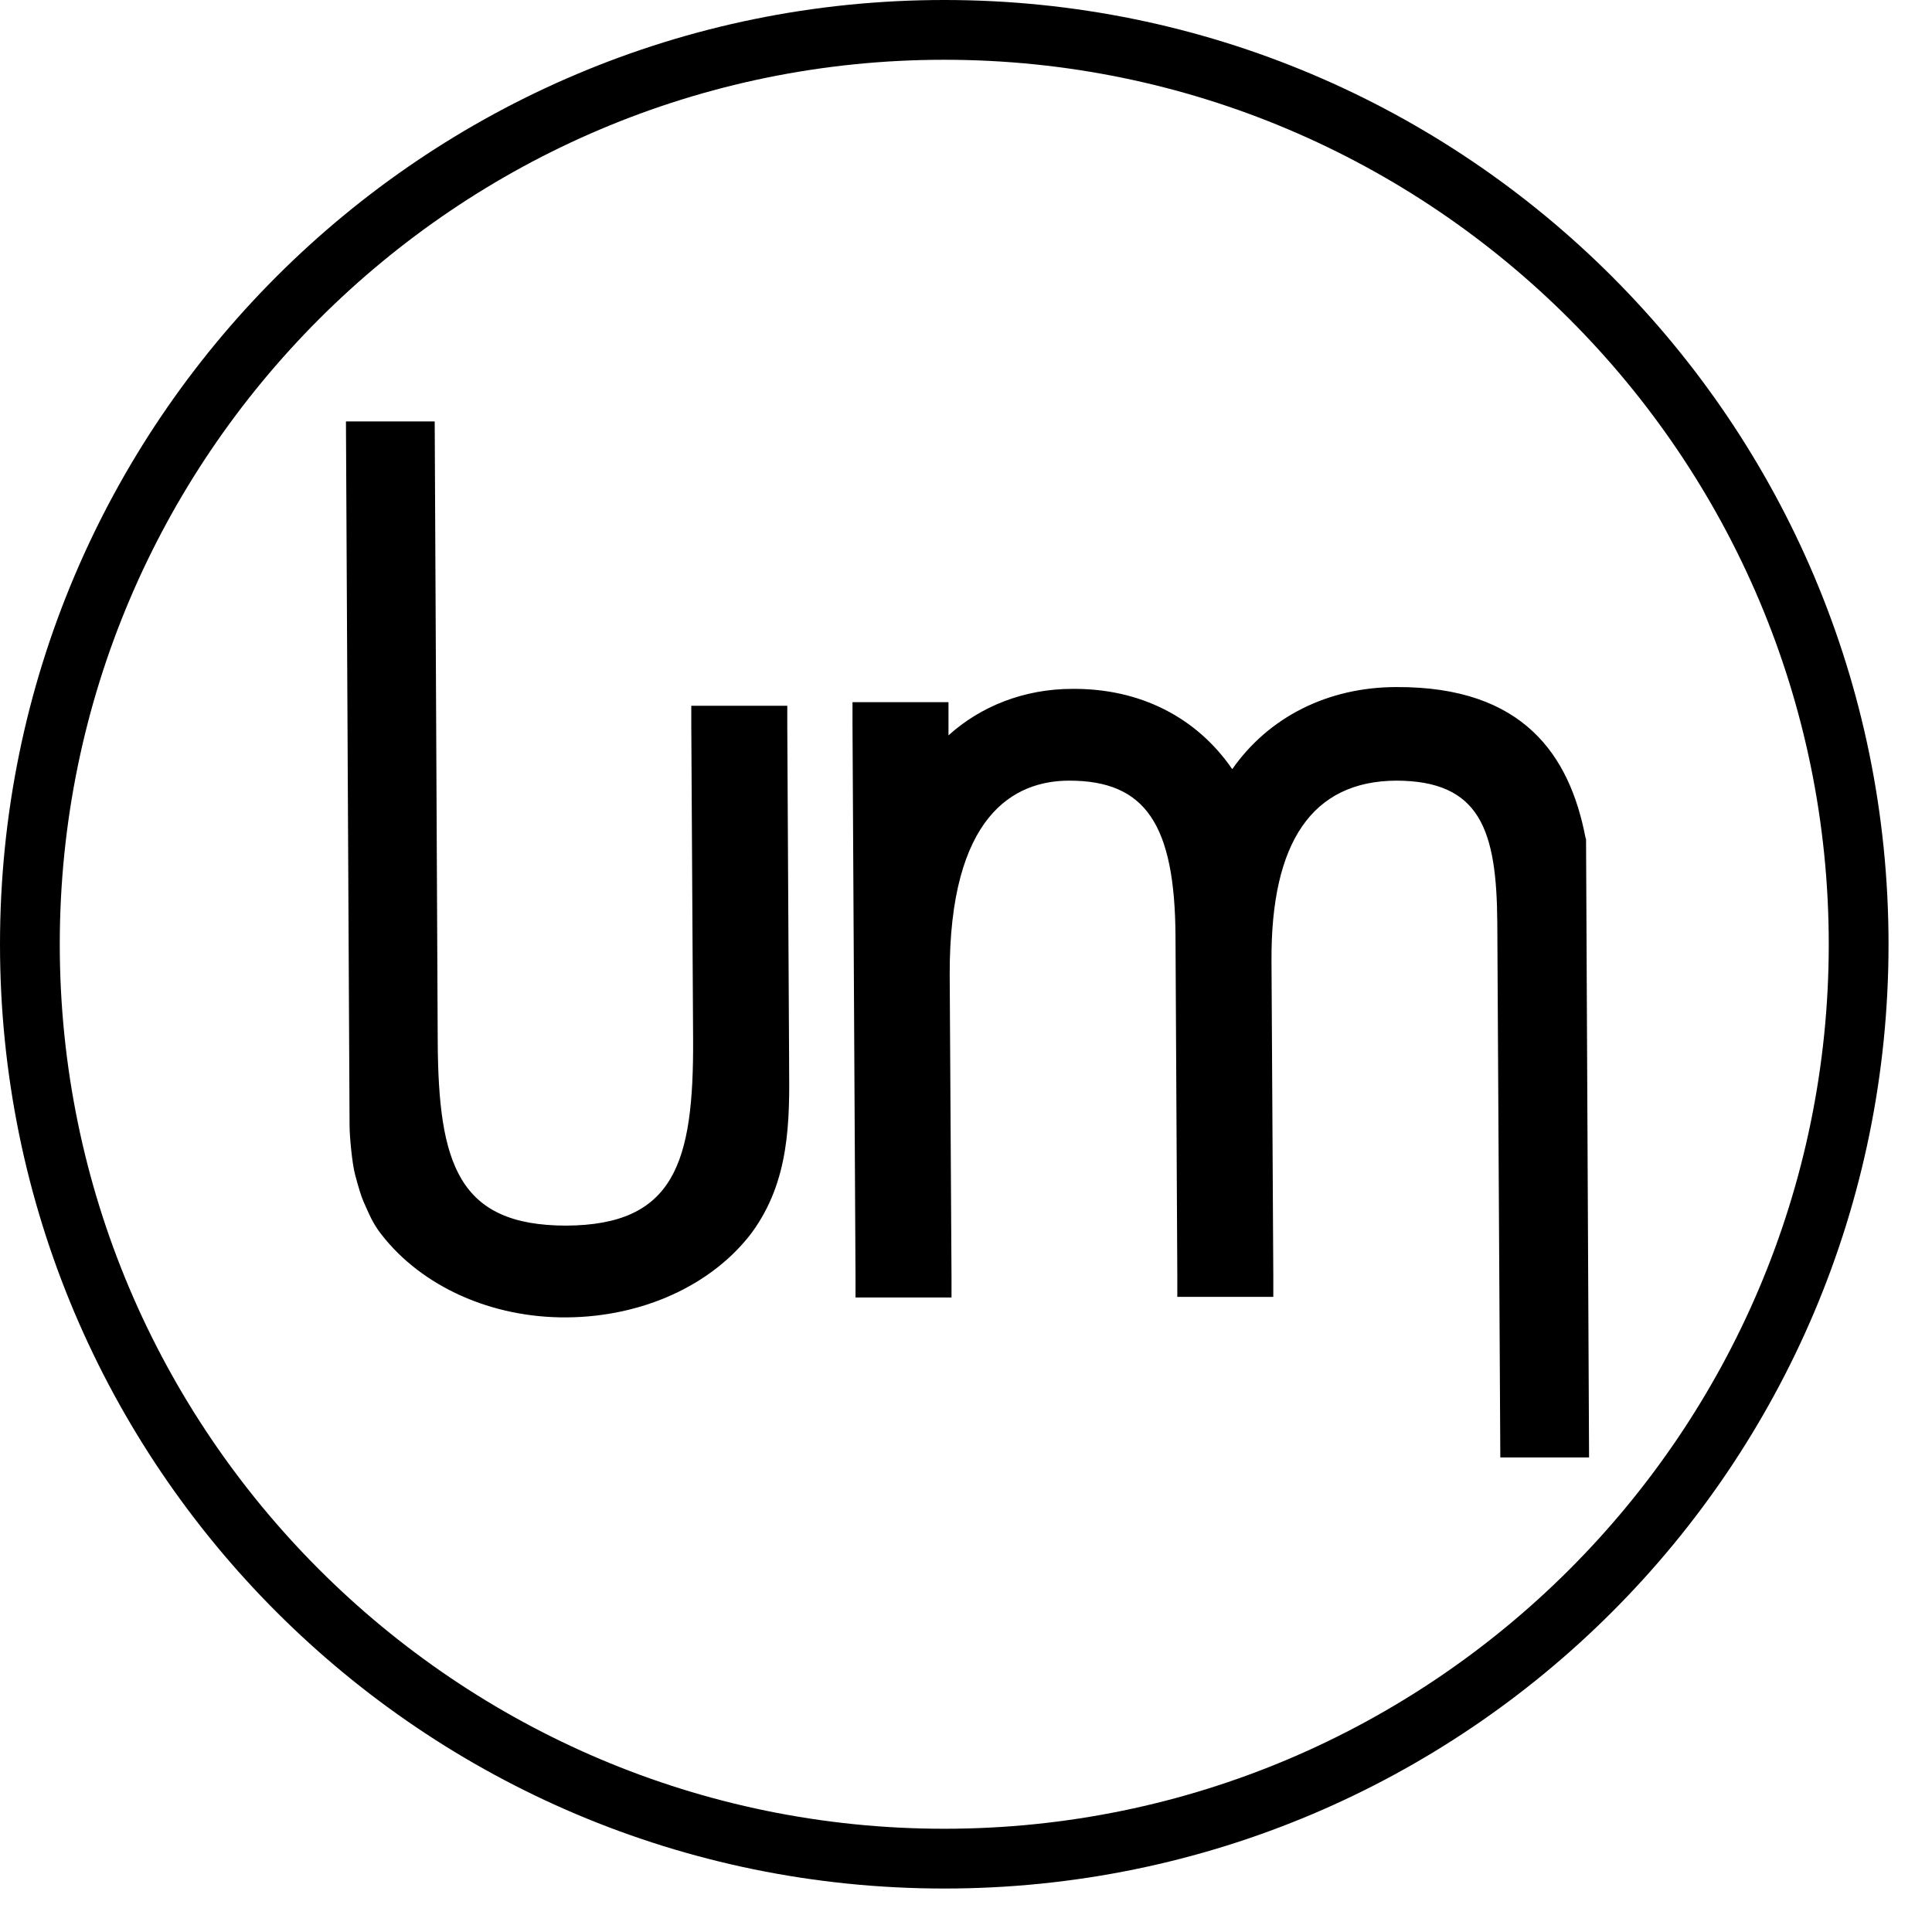 <svg xmlns="http://www.w3.org/2000/svg" fill="none" viewBox="0 0 32 32" height="32" width="32">
<g clip-path="url(#clip0_114_10)">
<path d="M13.07 17.55L13.04 12.03V11.69H11.45V12.02L11.48 17.22C11.49 19.26 11.17 20.29 9.38 20.3C7.59 20.3 7.26 19.28 7.25 17.24L7.2 6.98H5.73L5.79 18.65C5.79 18.81 5.83 19.26 5.88 19.45C5.93 19.64 5.98 19.81 6.02 19.9C6.11 20.1 6.17 20.26 6.32 20.45C6.99 21.31 8.14 21.83 9.39 21.82C10.64 21.81 11.79 21.29 12.45 20.42C13.08 19.56 13.08 18.58 13.07 17.62V17.53V17.55Z" fill="black"/>
<path d="M26.26 13.87C26 12.52 25.24 11.37 23.13 11.38C21.99 11.38 21.01 11.88 20.41 12.74C19.82 11.88 18.88 11.4 17.76 11.41C16.96 11.41 16.24 11.7 15.71 12.18V11.63H14.12V11.97L14.17 21.16V21.49H15.76V21.15L15.73 16.15C15.72 13.5 16.8 12.93 17.71 12.93C18.97 12.93 19.46 13.65 19.47 15.51L19.5 21.14V21.48H21.09V21.15L21.06 15.91C21.05 13.94 21.74 12.94 23.12 12.93C24.52 12.93 24.79 13.75 24.8 15.29L24.85 24.14H26.32L26.27 13.9L26.26 13.87Z" fill="black"/>
<path d="M15.64 0C7 0 0 7 0 15.64C0 24.28 7 31.28 15.64 31.28C24.28 31.28 31.28 24.28 31.28 15.64C31.28 7 24.28 0 15.64 0ZM15.64 30.29C7.56 30.29 0.99 23.72 0.99 15.64C0.99 7.56 7.56 0.99 15.64 0.99C23.72 0.99 30.29 7.56 30.29 15.64C30.29 23.72 23.72 30.29 15.64 30.29Z" fill="black"/>
</g>
</svg>